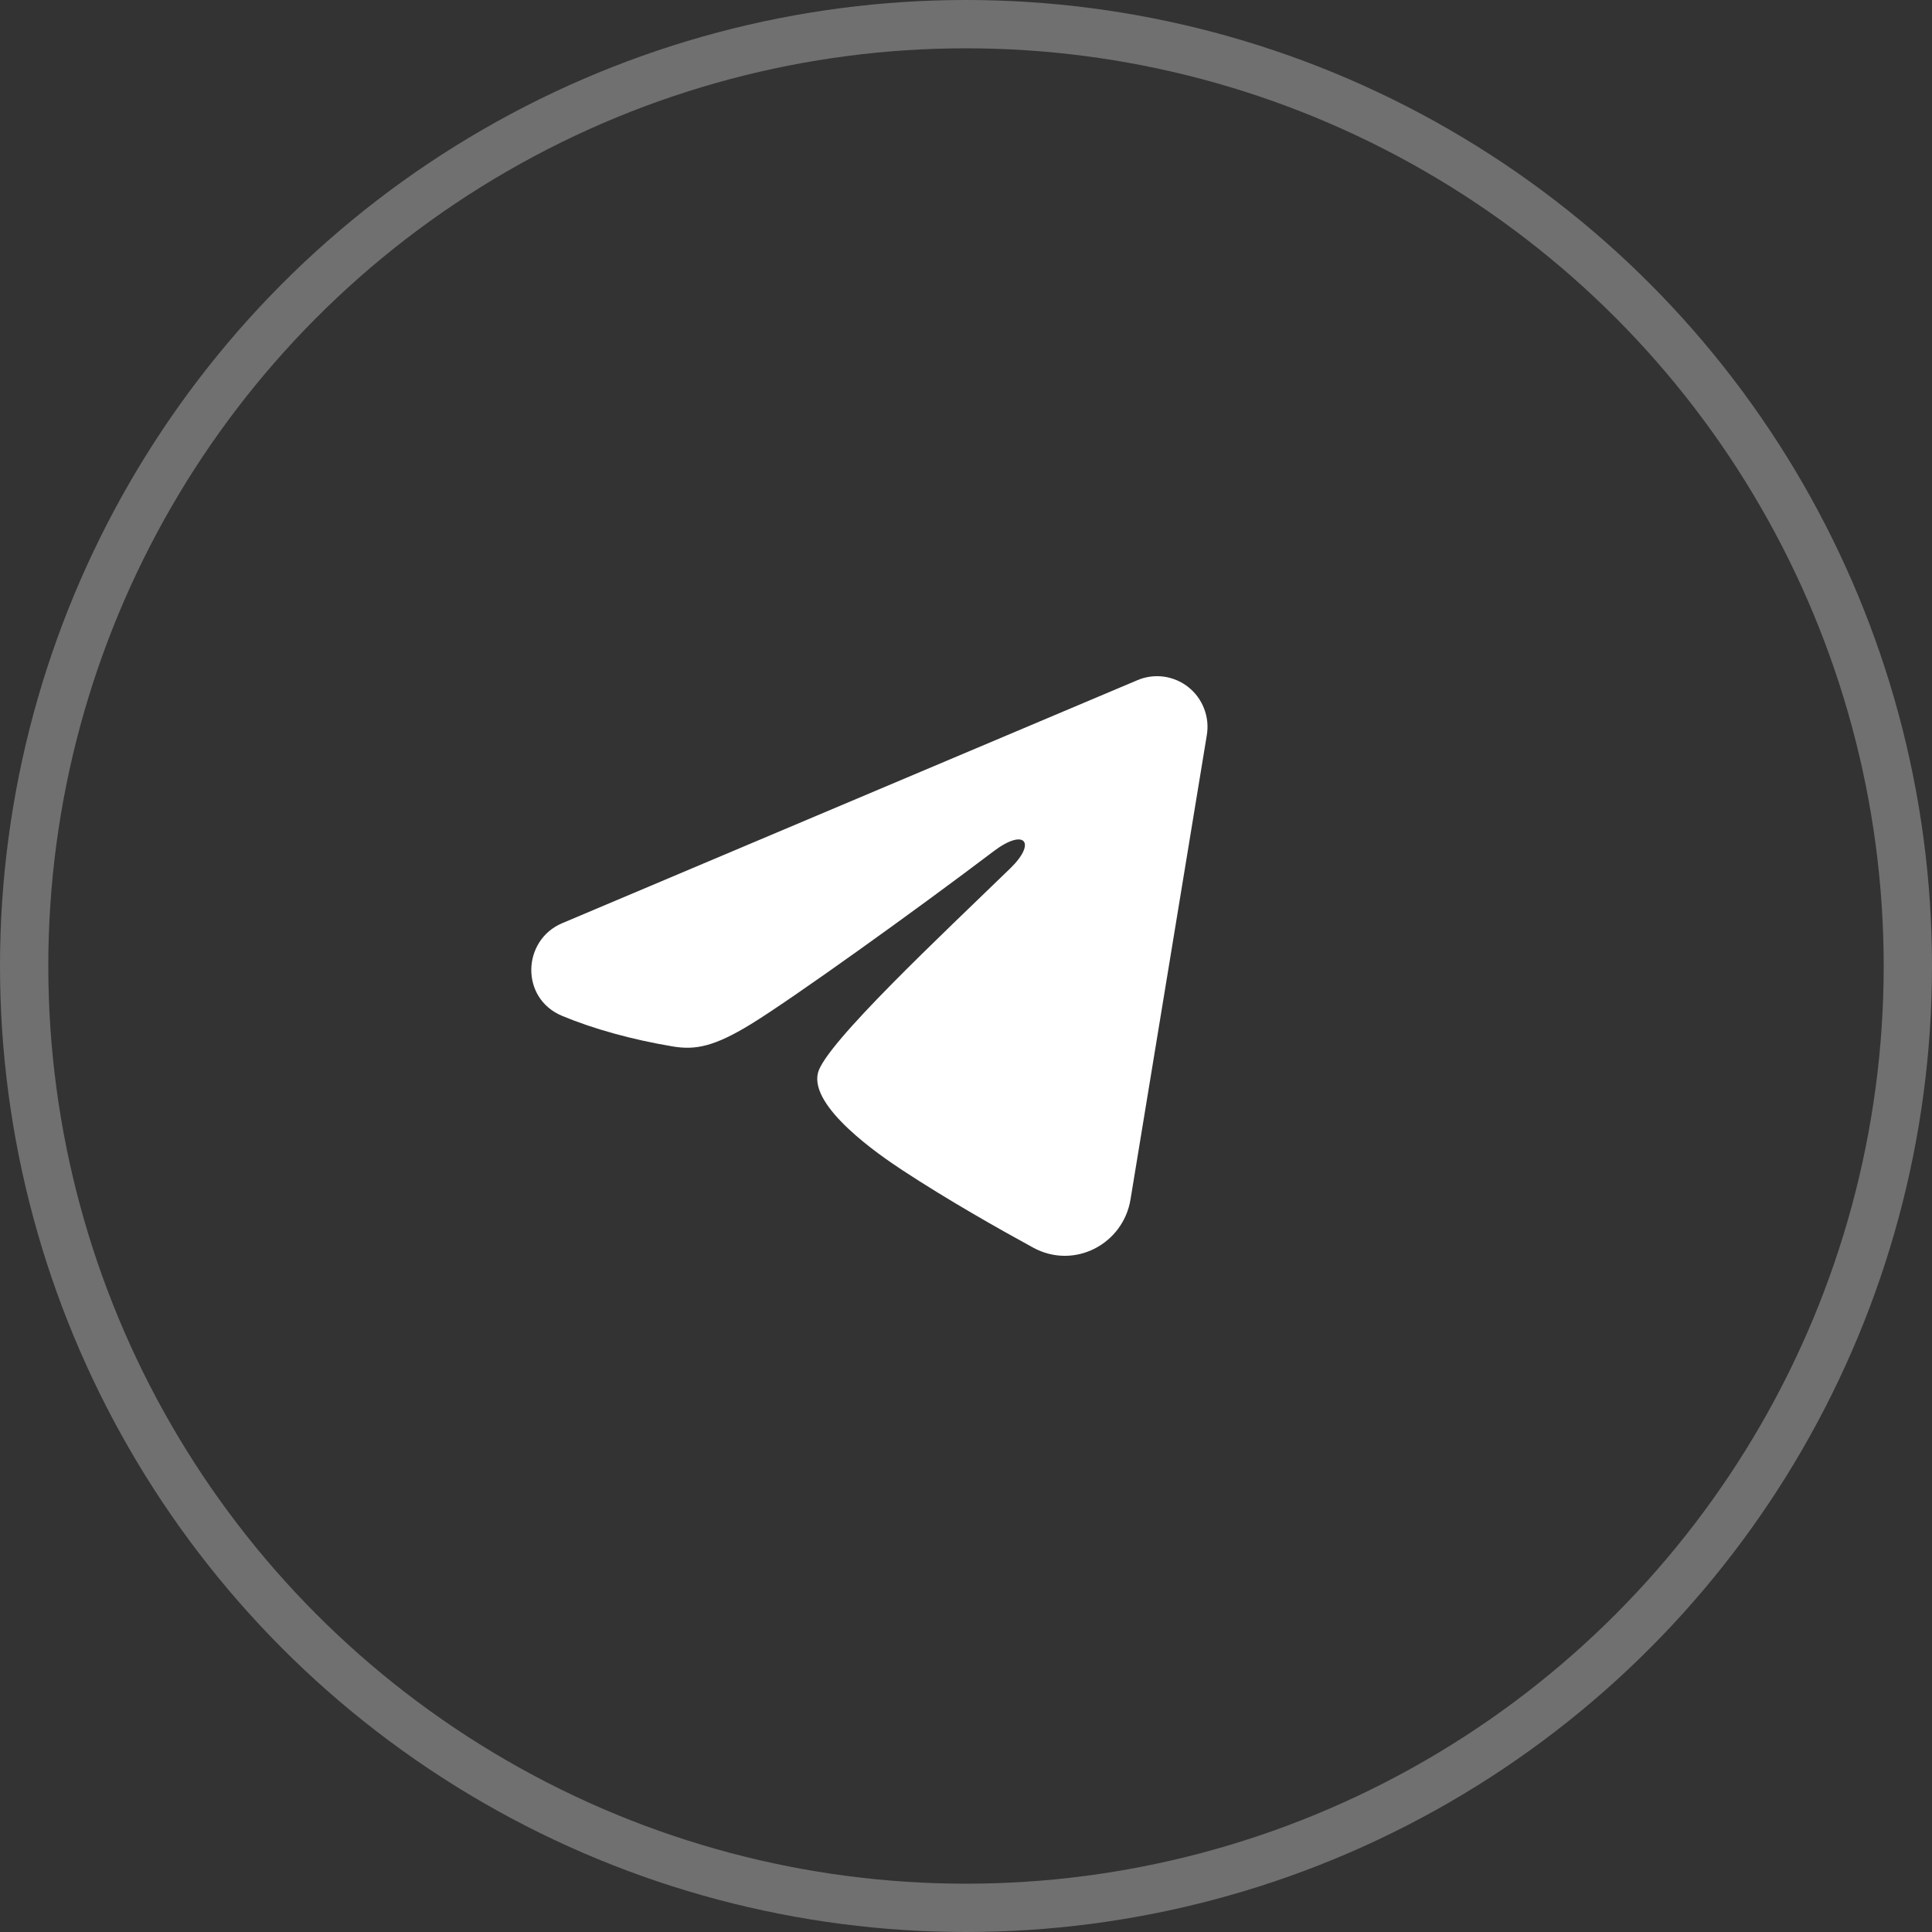 <?xml version="1.0" encoding="UTF-8"?> <svg xmlns="http://www.w3.org/2000/svg" width="40" height="40" viewBox="0 0 40 40" fill="none"><rect x="0" y="0" width="40" height="40" fill="#333333" stroke="none"/><circle opacity="0.3" cx="20" cy="20" r="19.5" stroke="white"></circle><path fill-rule="evenodd" clip-rule="evenodd" d="M23.55 14.082C23.722 14.009 23.91 13.984 24.095 14.009C24.28 14.035 24.456 14.109 24.602 14.225C24.749 14.341 24.862 14.495 24.929 14.669C24.997 14.844 25.017 15.034 24.986 15.219L23.406 24.833C23.253 25.761 22.239 26.293 21.391 25.831C20.682 25.444 19.629 24.849 18.682 24.227C18.208 23.916 16.757 22.92 16.935 22.212C17.089 21.606 19.526 19.329 20.92 17.975C21.466 17.443 21.217 17.136 20.571 17.625C18.968 18.84 16.393 20.687 15.542 21.207C14.791 21.666 14.4 21.744 13.932 21.666C13.078 21.523 12.286 21.302 11.639 21.033C10.766 20.67 10.808 19.465 11.639 19.114L23.55 14.082Z" fill="white"></path></svg> 